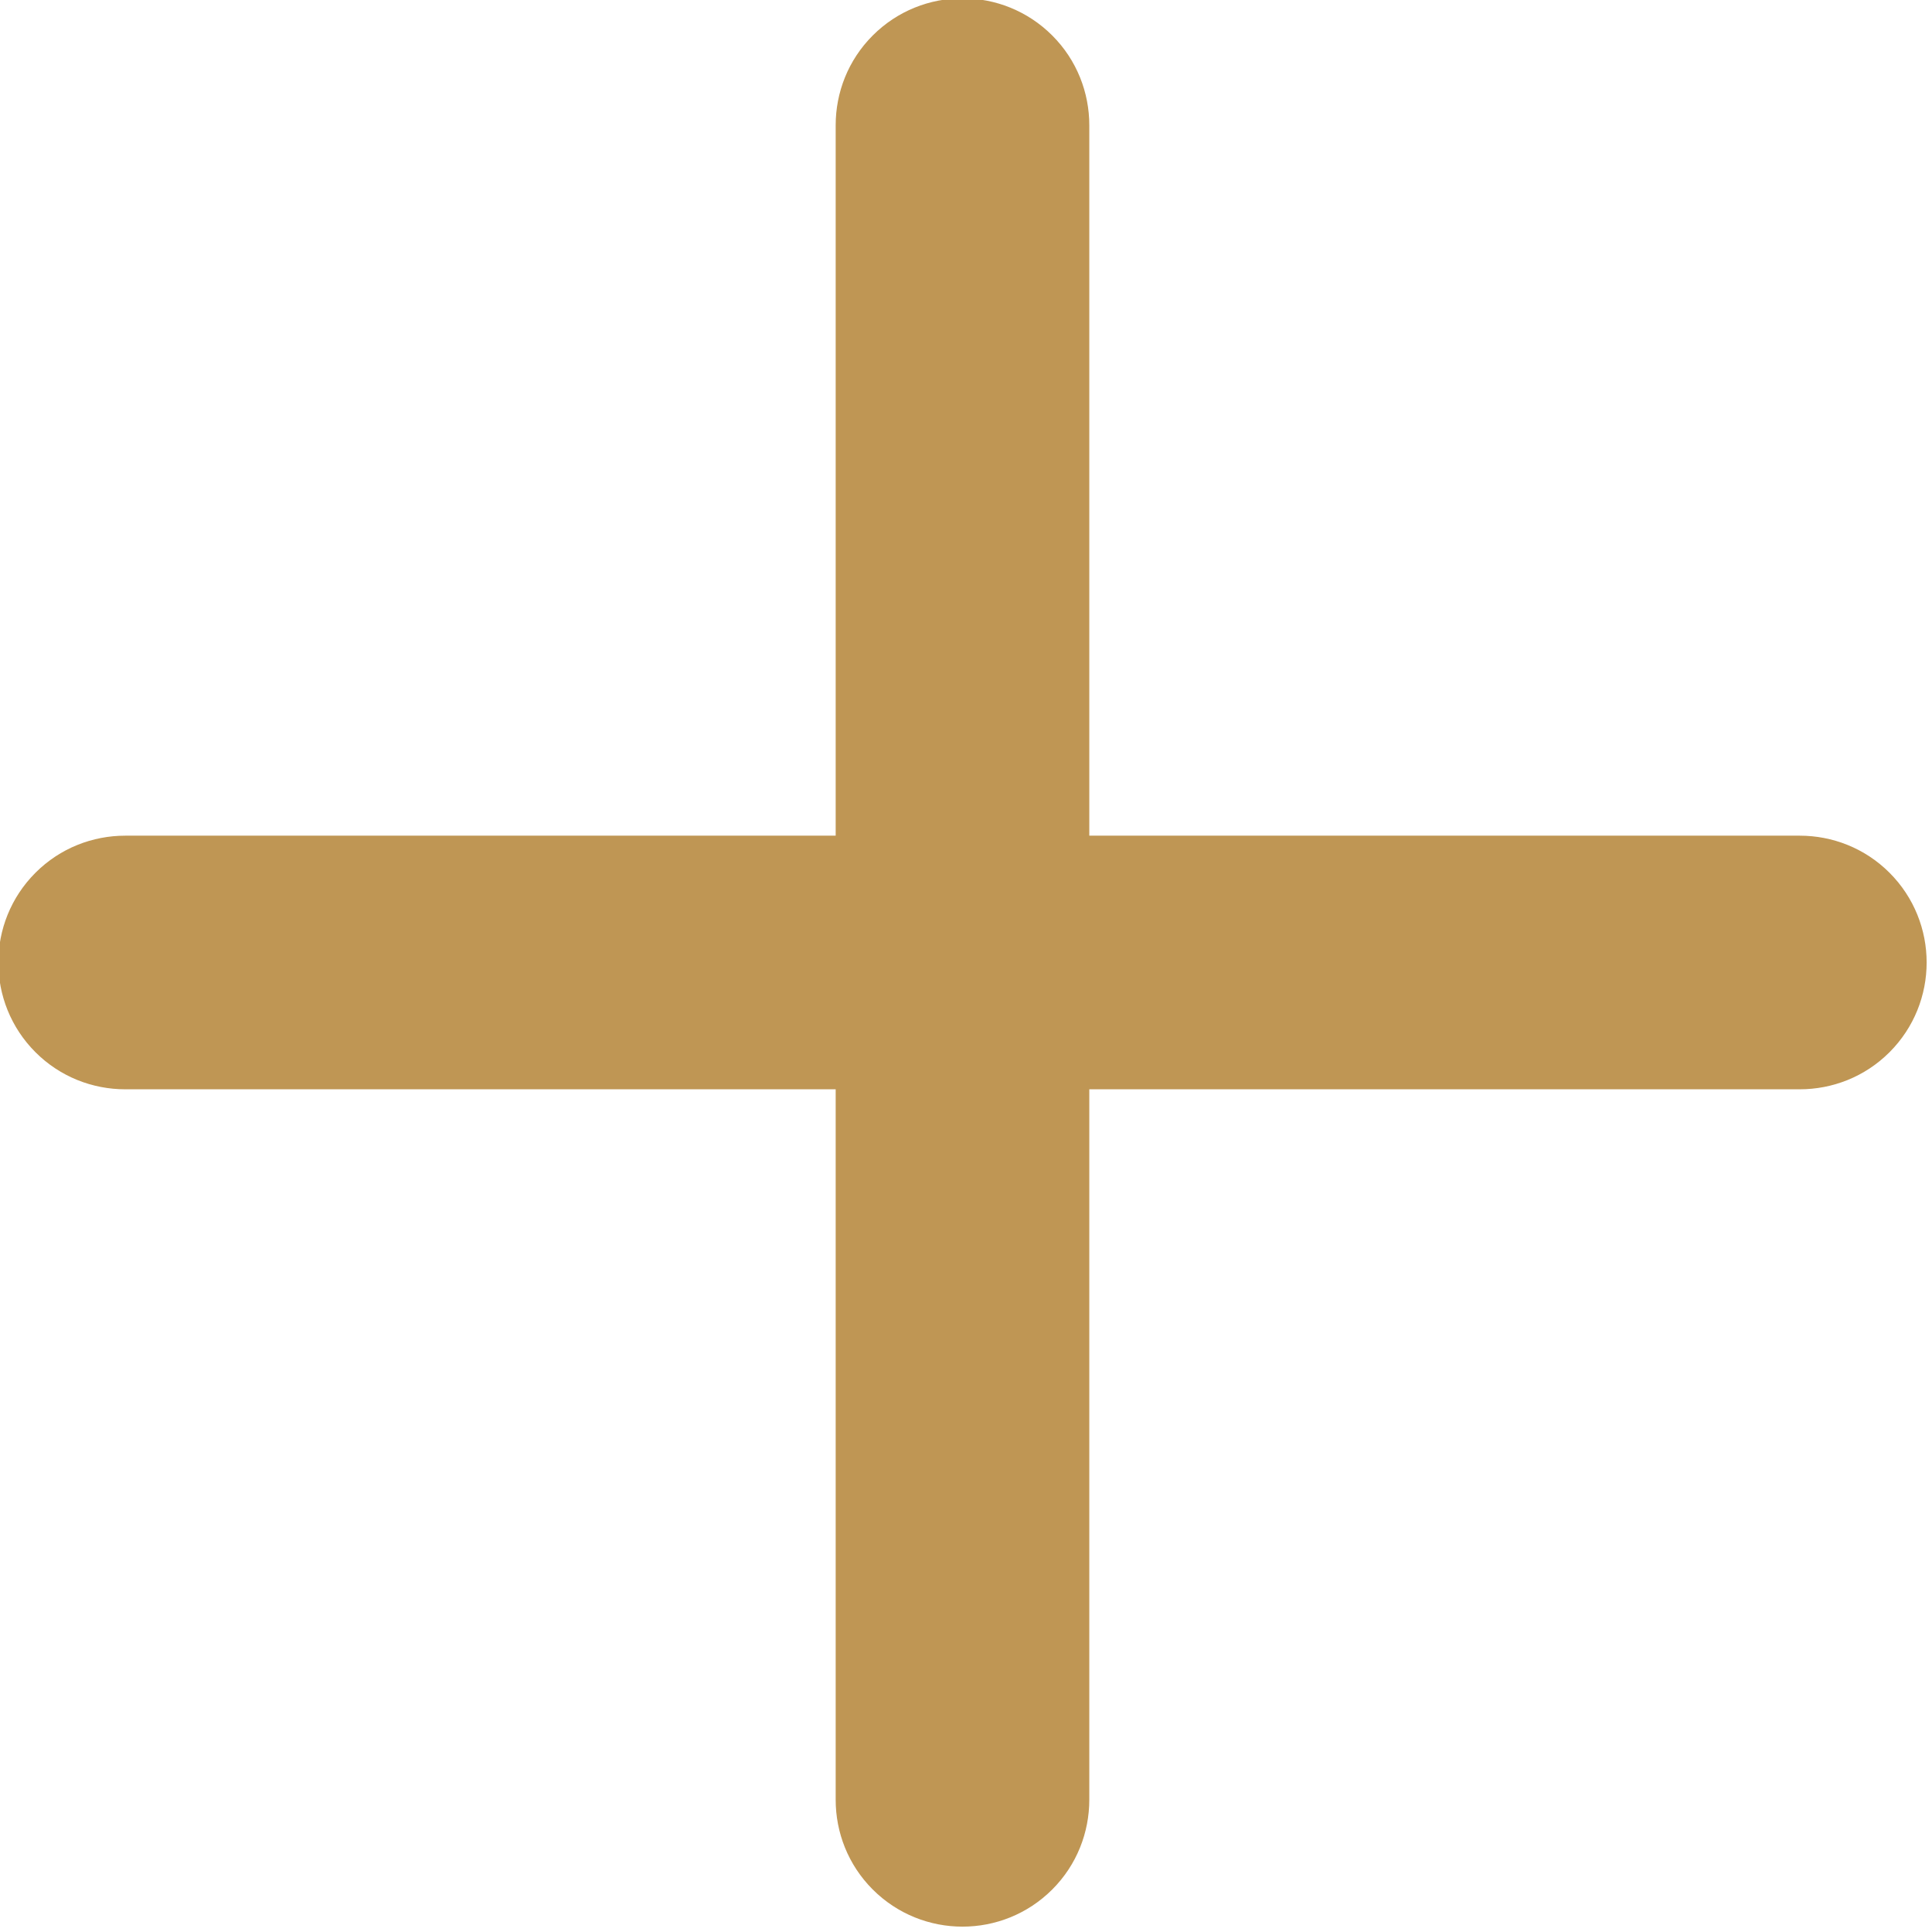 <svg xmlns="http://www.w3.org/2000/svg" xmlns:xlink="http://www.w3.org/1999/xlink" preserveAspectRatio="xMidYMid" width="11" height="11" viewBox="0 0 11 11">
  <defs>
    <style>

      .cls-2 {
        fill: #bf9654;
      }
    </style>
  </defs>
  <path d="M6.202,0.713 C6.202,0.713 6.202,4.758 6.202,4.758 C6.202,4.758 10.247,4.758 10.247,4.758 C10.247,4.758 10.247,4.758 10.247,4.758 C10.432,4.758 10.617,4.828 10.758,4.969 C11.040,5.251 11.040,5.709 10.758,5.991 C10.617,6.132 10.432,6.202 10.247,6.202 C10.247,6.202 10.247,6.202 10.247,6.202 C10.247,6.202 6.202,6.202 6.202,6.202 C6.202,6.202 6.202,10.247 6.202,10.247 C6.202,10.247 6.202,10.247 6.202,10.247 C6.202,10.432 6.132,10.617 5.991,10.758 C5.709,11.040 5.251,11.040 4.969,10.758 C4.828,10.617 4.758,10.432 4.758,10.247 C4.758,10.247 4.758,10.247 4.758,10.247 C4.758,10.247 4.758,6.202 4.758,6.202 C4.758,6.202 0.713,6.202 0.713,6.202 C0.713,6.202 0.713,6.202 0.713,6.202 C0.528,6.202 0.343,6.132 0.202,5.991 C-0.080,5.709 -0.080,5.251 0.202,4.969 C0.343,4.828 0.528,4.758 0.713,4.758 C0.713,4.758 0.713,4.758 0.713,4.758 C0.713,4.758 4.758,4.758 4.758,4.758 C4.758,4.758 4.758,0.713 4.758,0.713 C4.758,0.713 4.758,0.713 4.758,0.713 C4.758,0.528 4.828,0.343 4.969,0.202 C5.251,-0.080 5.709,-0.080 5.991,0.202 C6.132,0.343 6.202,0.528 6.202,0.713 C6.202,0.713 6.202,0.713 6.202,0.713 Z" id="path-1" class="cls-2" fill-rule="evenodd"/>
</svg>
